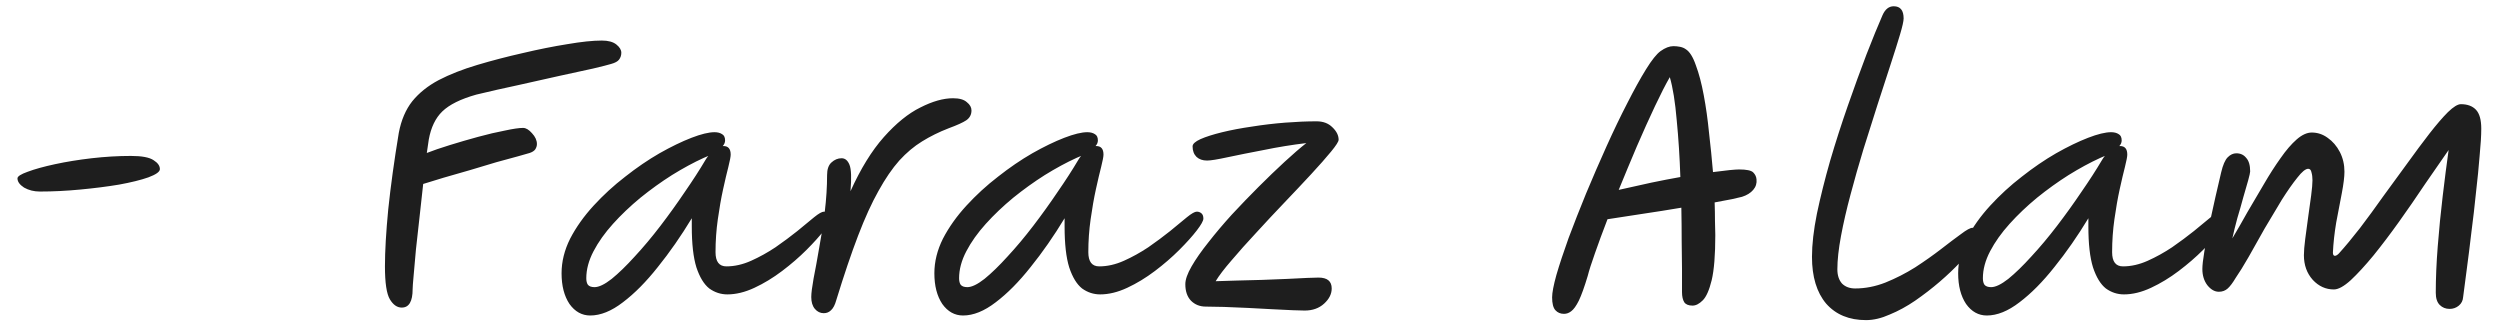 <svg xmlns="http://www.w3.org/2000/svg" fill="none" viewBox="0 0 91 12" height="12" width="91">
<path fill="#1E1E1E" d="M1.452 6.972C1.236 6.972 1.044 6.924 0.876 6.828C0.716 6.724 0.636 6.612 0.636 6.492C0.636 6.42 0.76 6.34 1.008 6.252C1.264 6.156 1.596 6.064 2.004 5.976C2.412 5.888 2.856 5.816 3.336 5.76C3.824 5.704 4.3 5.676 4.764 5.676C5.164 5.676 5.44 5.728 5.592 5.832C5.744 5.928 5.82 6.036 5.82 6.156C5.82 6.252 5.68 6.352 5.4 6.456C5.128 6.552 4.772 6.64 4.332 6.72C3.9 6.792 3.428 6.852 2.916 6.9C2.412 6.948 1.924 6.972 1.452 6.972ZM14.624 11.196C14.456 11.196 14.312 11.096 14.192 10.896C14.072 10.696 14.012 10.296 14.012 9.696C14.012 9.144 14.052 8.452 14.132 7.62C14.22 6.78 14.348 5.852 14.516 4.836C14.604 4.372 14.768 3.988 15.008 3.684C15.256 3.38 15.576 3.124 15.968 2.916C16.368 2.708 16.836 2.524 17.372 2.364C17.908 2.204 18.46 2.06 19.028 1.932C19.604 1.796 20.144 1.688 20.648 1.608C21.16 1.52 21.58 1.476 21.908 1.476C22.14 1.476 22.316 1.524 22.436 1.62C22.556 1.716 22.616 1.816 22.616 1.92C22.616 2.016 22.588 2.1 22.532 2.172C22.484 2.236 22.388 2.288 22.244 2.328C22.14 2.36 21.92 2.416 21.584 2.496C21.256 2.568 20.852 2.656 20.372 2.76C19.9 2.864 19.4 2.976 18.872 3.096C18.344 3.208 17.832 3.324 17.336 3.444C16.768 3.604 16.356 3.808 16.1 4.056C15.852 4.296 15.688 4.636 15.608 5.076C15.592 5.188 15.568 5.352 15.536 5.568C15.76 5.48 16.04 5.384 16.376 5.28C16.712 5.176 17.056 5.076 17.408 4.98C17.76 4.884 18.084 4.808 18.38 4.752C18.676 4.688 18.896 4.656 19.04 4.656C19.144 4.656 19.252 4.72 19.364 4.848C19.484 4.976 19.544 5.108 19.544 5.244C19.544 5.308 19.524 5.372 19.484 5.436C19.444 5.492 19.376 5.536 19.28 5.568C19.224 5.584 19.084 5.624 18.86 5.688C18.644 5.744 18.38 5.816 18.068 5.904C17.764 5.992 17.444 6.088 17.108 6.192C16.772 6.288 16.452 6.38 16.148 6.468C15.852 6.556 15.604 6.632 15.404 6.696C15.364 7.08 15.32 7.48 15.272 7.896C15.224 8.312 15.18 8.708 15.14 9.084C15.108 9.452 15.08 9.768 15.056 10.032C15.032 10.288 15.02 10.452 15.02 10.524C15.02 10.972 14.888 11.196 14.624 11.196ZM21.485 11.484C21.181 11.484 20.929 11.344 20.729 11.064C20.537 10.776 20.441 10.404 20.441 9.948C20.441 9.524 20.545 9.104 20.753 8.688C20.969 8.272 21.253 7.872 21.605 7.488C21.957 7.104 22.341 6.752 22.757 6.432C23.173 6.104 23.589 5.82 24.005 5.58C24.429 5.34 24.817 5.152 25.169 5.016C25.521 4.88 25.801 4.812 26.009 4.812C26.121 4.812 26.213 4.836 26.285 4.884C26.357 4.924 26.393 5 26.393 5.112C26.393 5.184 26.365 5.252 26.309 5.316C26.317 5.316 26.325 5.316 26.333 5.316C26.509 5.316 26.597 5.42 26.597 5.628C26.597 5.7 26.569 5.848 26.513 6.072C26.457 6.288 26.393 6.56 26.321 6.888C26.249 7.216 26.185 7.58 26.129 7.98C26.073 8.372 26.045 8.772 26.045 9.18C26.045 9.524 26.177 9.696 26.441 9.696C26.737 9.696 27.037 9.628 27.341 9.492C27.645 9.356 27.941 9.192 28.229 9C28.517 8.8 28.781 8.604 29.021 8.412C29.261 8.212 29.465 8.044 29.633 7.908C29.801 7.772 29.921 7.704 29.993 7.704C30.057 7.704 30.113 7.724 30.161 7.764C30.209 7.804 30.233 7.868 30.233 7.956C30.233 8.036 30.153 8.18 29.993 8.388C29.833 8.596 29.621 8.832 29.357 9.096C29.093 9.36 28.797 9.616 28.469 9.864C28.141 10.112 27.805 10.316 27.461 10.476C27.117 10.636 26.789 10.716 26.477 10.716C26.237 10.716 26.017 10.644 25.817 10.5C25.625 10.348 25.469 10.092 25.349 9.732C25.237 9.372 25.181 8.876 25.181 8.244V7.944C24.789 8.592 24.377 9.184 23.945 9.72C23.521 10.256 23.097 10.684 22.673 11.004C22.257 11.324 21.861 11.484 21.485 11.484ZM25.781 5.676C25.741 5.692 25.685 5.716 25.613 5.748C25.245 5.916 24.861 6.124 24.461 6.372C24.069 6.62 23.685 6.896 23.309 7.2C22.941 7.504 22.609 7.82 22.313 8.148C22.017 8.476 21.781 8.808 21.605 9.144C21.429 9.48 21.341 9.808 21.341 10.128C21.341 10.232 21.361 10.312 21.401 10.368C21.449 10.424 21.529 10.452 21.641 10.452C21.801 10.452 22.009 10.352 22.265 10.152C22.521 9.944 22.801 9.672 23.105 9.336C23.417 9 23.729 8.628 24.041 8.22C24.353 7.812 24.649 7.4 24.929 6.984C25.217 6.568 25.465 6.184 25.673 5.832C25.705 5.776 25.741 5.724 25.781 5.676ZM29.986 11.4C29.858 11.4 29.75 11.348 29.662 11.244C29.574 11.14 29.53 10.996 29.53 10.812C29.53 10.676 29.558 10.452 29.614 10.14C29.678 9.82 29.746 9.448 29.818 9.024C29.898 8.6 29.966 8.16 30.022 7.704C30.078 7.24 30.106 6.796 30.106 6.372C30.106 6.164 30.158 6.012 30.262 5.916C30.374 5.812 30.498 5.76 30.634 5.76C30.762 5.76 30.858 5.84 30.922 6C30.986 6.16 30.998 6.48 30.958 6.96C31.326 6.144 31.73 5.488 32.17 4.992C32.618 4.488 33.062 4.128 33.502 3.912C33.942 3.688 34.338 3.576 34.69 3.576C34.922 3.576 35.09 3.624 35.194 3.72C35.306 3.808 35.362 3.908 35.362 4.02C35.362 4.172 35.298 4.292 35.17 4.38C35.05 4.46 34.838 4.556 34.534 4.668C34.182 4.804 33.858 4.964 33.562 5.148C33.274 5.324 32.998 5.556 32.734 5.844C32.478 6.132 32.226 6.5 31.978 6.948C31.73 7.388 31.482 7.932 31.234 8.58C30.986 9.228 30.722 10.008 30.442 10.92C30.394 11.096 30.33 11.22 30.25 11.292C30.178 11.364 30.09 11.4 29.986 11.4ZM35.055 11.484C34.751 11.484 34.499 11.344 34.299 11.064C34.107 10.776 34.011 10.404 34.011 9.948C34.011 9.524 34.115 9.104 34.323 8.688C34.539 8.272 34.823 7.872 35.175 7.488C35.527 7.104 35.911 6.752 36.327 6.432C36.743 6.104 37.159 5.82 37.575 5.58C37.999 5.34 38.387 5.152 38.739 5.016C39.091 4.88 39.371 4.812 39.579 4.812C39.691 4.812 39.783 4.836 39.855 4.884C39.927 4.924 39.963 5 39.963 5.112C39.963 5.184 39.935 5.252 39.879 5.316C39.887 5.316 39.895 5.316 39.903 5.316C40.079 5.316 40.167 5.42 40.167 5.628C40.167 5.7 40.139 5.848 40.083 6.072C40.027 6.288 39.963 6.56 39.891 6.888C39.819 7.216 39.755 7.58 39.699 7.98C39.643 8.372 39.615 8.772 39.615 9.18C39.615 9.524 39.747 9.696 40.011 9.696C40.307 9.696 40.607 9.628 40.911 9.492C41.215 9.356 41.511 9.192 41.799 9C42.087 8.8 42.351 8.604 42.591 8.412C42.831 8.212 43.035 8.044 43.203 7.908C43.371 7.772 43.491 7.704 43.563 7.704C43.627 7.704 43.683 7.724 43.731 7.764C43.779 7.804 43.803 7.868 43.803 7.956C43.803 8.036 43.723 8.18 43.563 8.388C43.403 8.596 43.191 8.832 42.927 9.096C42.663 9.36 42.367 9.616 42.039 9.864C41.711 10.112 41.375 10.316 41.031 10.476C40.687 10.636 40.359 10.716 40.047 10.716C39.807 10.716 39.587 10.644 39.387 10.5C39.195 10.348 39.039 10.092 38.919 9.732C38.807 9.372 38.751 8.876 38.751 8.244V7.944C38.359 8.592 37.947 9.184 37.515 9.72C37.091 10.256 36.667 10.684 36.243 11.004C35.827 11.324 35.431 11.484 35.055 11.484ZM39.351 5.676C39.311 5.692 39.255 5.716 39.183 5.748C38.815 5.916 38.431 6.124 38.031 6.372C37.639 6.62 37.255 6.896 36.879 7.2C36.511 7.504 36.179 7.82 35.883 8.148C35.587 8.476 35.351 8.808 35.175 9.144C34.999 9.48 34.911 9.808 34.911 10.128C34.911 10.232 34.931 10.312 34.971 10.368C35.019 10.424 35.099 10.452 35.211 10.452C35.371 10.452 35.579 10.352 35.835 10.152C36.091 9.944 36.371 9.672 36.675 9.336C36.987 9 37.299 8.628 37.611 8.22C37.923 7.812 38.219 7.4 38.499 6.984C38.787 6.568 39.035 6.184 39.243 5.832C39.275 5.776 39.311 5.724 39.351 5.676ZM47.49 11.304C47.418 11.304 47.274 11.3 47.058 11.292C46.85 11.284 46.602 11.272 46.314 11.256C46.026 11.24 45.726 11.224 45.414 11.208C45.11 11.192 44.822 11.18 44.55 11.172C44.286 11.164 44.066 11.16 43.89 11.16C43.674 11.16 43.494 11.088 43.35 10.944C43.214 10.8 43.146 10.6 43.146 10.344C43.146 10.176 43.222 9.96 43.374 9.696C43.526 9.432 43.73 9.14 43.986 8.82C44.242 8.492 44.526 8.156 44.838 7.812C45.158 7.468 45.482 7.132 45.81 6.804C46.138 6.476 46.454 6.172 46.758 5.892C47.062 5.612 47.326 5.384 47.55 5.208C47.022 5.272 46.506 5.356 46.002 5.46C45.498 5.556 45.058 5.644 44.682 5.724C44.314 5.804 44.066 5.844 43.938 5.844C43.778 5.844 43.65 5.8 43.554 5.712C43.458 5.616 43.41 5.488 43.41 5.328C43.41 5.24 43.506 5.152 43.698 5.064C43.898 4.976 44.162 4.892 44.49 4.812C44.818 4.732 45.178 4.664 45.57 4.608C45.97 4.544 46.374 4.496 46.782 4.464C47.19 4.432 47.57 4.416 47.922 4.416C48.162 4.416 48.354 4.488 48.498 4.632C48.65 4.776 48.726 4.928 48.726 5.088C48.726 5.152 48.634 5.296 48.45 5.52C48.266 5.744 48.026 6.016 47.73 6.336C47.434 6.656 47.11 7 46.758 7.368C46.406 7.736 46.062 8.104 45.726 8.472C45.39 8.832 45.09 9.168 44.826 9.48C44.562 9.784 44.37 10.036 44.25 10.236C44.466 10.228 44.722 10.22 45.018 10.212C45.314 10.204 45.622 10.196 45.942 10.188C46.262 10.172 46.566 10.16 46.854 10.152C47.142 10.136 47.386 10.124 47.586 10.116C47.794 10.108 47.93 10.104 47.994 10.104C48.314 10.104 48.474 10.236 48.474 10.5C48.474 10.7 48.382 10.884 48.198 11.052C48.014 11.22 47.778 11.304 47.49 11.304ZM56.929 11.424C56.801 11.424 56.697 11.38 56.617 11.292C56.537 11.204 56.497 11.048 56.497 10.824C56.497 10.656 56.549 10.384 56.653 10.008C56.765 9.624 56.913 9.176 57.097 8.664C57.289 8.152 57.501 7.612 57.733 7.044C57.973 6.468 58.221 5.896 58.477 5.328C58.733 4.76 58.985 4.236 59.233 3.756C59.481 3.268 59.709 2.856 59.917 2.52C60.125 2.184 60.301 1.964 60.445 1.86C60.613 1.74 60.769 1.68 60.913 1.68C60.993 1.68 61.073 1.688 61.153 1.704C61.233 1.72 61.301 1.748 61.357 1.788C61.501 1.876 61.625 2.072 61.729 2.376C61.841 2.672 61.937 3.036 62.017 3.468C62.097 3.892 62.161 4.348 62.209 4.836C62.265 5.316 62.313 5.792 62.353 6.264C62.593 6.232 62.793 6.208 62.953 6.192C63.113 6.176 63.229 6.168 63.301 6.168C63.573 6.168 63.745 6.204 63.817 6.276C63.889 6.348 63.929 6.432 63.937 6.528C63.953 6.672 63.913 6.8 63.817 6.912C63.721 7.024 63.585 7.108 63.409 7.164C63.353 7.18 63.233 7.208 63.049 7.248C62.873 7.28 62.661 7.32 62.413 7.368C62.421 7.608 62.425 7.832 62.425 8.04C62.433 8.24 62.437 8.412 62.437 8.556C62.437 9.284 62.393 9.832 62.305 10.2C62.217 10.56 62.109 10.804 61.981 10.932C61.853 11.06 61.729 11.124 61.609 11.124C61.465 11.124 61.365 11.084 61.309 11.004C61.253 10.916 61.225 10.792 61.225 10.632V9.78C61.225 9.484 61.221 9.148 61.213 8.772C61.213 8.388 61.209 7.984 61.201 7.56C60.729 7.64 60.249 7.716 59.761 7.788C59.281 7.86 58.865 7.924 58.513 7.98C58.337 8.436 58.185 8.848 58.057 9.216C57.929 9.576 57.841 9.852 57.793 10.044C57.673 10.444 57.565 10.744 57.469 10.944C57.373 11.136 57.281 11.264 57.193 11.328C57.113 11.392 57.025 11.424 56.929 11.424ZM58.921 6.912C59.337 6.816 59.733 6.728 60.109 6.648C60.493 6.568 60.845 6.5 61.165 6.444C61.141 5.724 61.097 5.036 61.033 4.38C60.977 3.716 60.893 3.192 60.781 2.808C60.629 3.072 60.449 3.424 60.241 3.864C60.033 4.304 59.813 4.792 59.581 5.328C59.357 5.856 59.137 6.384 58.921 6.912ZM67.924 11.652C67.308 11.652 66.824 11.452 66.472 11.052C66.128 10.644 65.956 10.076 65.956 9.348C65.956 8.9 66.016 8.376 66.136 7.776C66.264 7.168 66.424 6.528 66.616 5.856C66.816 5.176 67.032 4.504 67.264 3.84C67.496 3.176 67.72 2.56 67.936 1.992C68.16 1.416 68.356 0.936 68.524 0.552C68.62 0.336 68.756 0.228 68.932 0.228C69.172 0.228 69.292 0.376 69.292 0.672C69.292 0.768 69.248 0.964 69.16 1.26C69.072 1.556 68.956 1.924 68.812 2.364C68.668 2.796 68.512 3.276 68.344 3.804C68.176 4.332 68.004 4.876 67.828 5.436C67.66 5.988 67.504 6.536 67.36 7.08C67.216 7.616 67.1 8.12 67.012 8.592C66.924 9.064 66.88 9.468 66.88 9.804C66.88 10.02 66.936 10.192 67.048 10.32C67.168 10.44 67.328 10.5 67.528 10.5C67.896 10.5 68.264 10.428 68.632 10.284C69.008 10.132 69.368 9.948 69.712 9.732C70.056 9.508 70.368 9.288 70.648 9.072C70.936 8.848 71.18 8.664 71.38 8.52C71.58 8.368 71.72 8.292 71.8 8.292C71.976 8.292 72.064 8.388 72.064 8.58C72.064 8.644 72 8.764 71.872 8.94C71.744 9.108 71.572 9.308 71.356 9.54C71.14 9.772 70.888 10.012 70.6 10.26C70.32 10.5 70.024 10.728 69.712 10.944C69.408 11.152 69.1 11.32 68.788 11.448C68.484 11.584 68.196 11.652 67.924 11.652ZM72.321 11.484C72.017 11.484 71.765 11.344 71.565 11.064C71.373 10.776 71.277 10.404 71.277 9.948C71.277 9.524 71.381 9.104 71.589 8.688C71.805 8.272 72.089 7.872 72.441 7.488C72.793 7.104 73.177 6.752 73.593 6.432C74.009 6.104 74.425 5.82 74.841 5.58C75.265 5.34 75.653 5.152 76.005 5.016C76.357 4.88 76.637 4.812 76.845 4.812C76.957 4.812 77.049 4.836 77.121 4.884C77.193 4.924 77.229 5 77.229 5.112C77.229 5.184 77.201 5.252 77.145 5.316C77.153 5.316 77.161 5.316 77.169 5.316C77.345 5.316 77.433 5.42 77.433 5.628C77.433 5.7 77.405 5.848 77.349 6.072C77.293 6.288 77.229 6.56 77.157 6.888C77.085 7.216 77.021 7.58 76.965 7.98C76.909 8.372 76.881 8.772 76.881 9.18C76.881 9.524 77.013 9.696 77.277 9.696C77.573 9.696 77.873 9.628 78.177 9.492C78.481 9.356 78.777 9.192 79.065 9C79.353 8.8 79.617 8.604 79.857 8.412C80.097 8.212 80.301 8.044 80.469 7.908C80.637 7.772 80.757 7.704 80.829 7.704C80.893 7.704 80.949 7.724 80.997 7.764C81.045 7.804 81.069 7.868 81.069 7.956C81.069 8.036 80.989 8.18 80.829 8.388C80.669 8.596 80.457 8.832 80.193 9.096C79.929 9.36 79.633 9.616 79.305 9.864C78.977 10.112 78.641 10.316 78.297 10.476C77.953 10.636 77.625 10.716 77.313 10.716C77.073 10.716 76.853 10.644 76.653 10.5C76.461 10.348 76.305 10.092 76.185 9.732C76.073 9.372 76.017 8.876 76.017 8.244V7.944C75.625 8.592 75.213 9.184 74.781 9.72C74.357 10.256 73.933 10.684 73.509 11.004C73.093 11.324 72.697 11.484 72.321 11.484ZM76.617 5.676C76.577 5.692 76.521 5.716 76.449 5.748C76.081 5.916 75.697 6.124 75.297 6.372C74.905 6.62 74.521 6.896 74.145 7.2C73.777 7.504 73.445 7.82 73.149 8.148C72.853 8.476 72.617 8.808 72.441 9.144C72.265 9.48 72.177 9.808 72.177 10.128C72.177 10.232 72.197 10.312 72.237 10.368C72.285 10.424 72.365 10.452 72.477 10.452C72.637 10.452 72.845 10.352 73.101 10.152C73.357 9.944 73.637 9.672 73.941 9.336C74.253 9 74.565 8.628 74.877 8.22C75.189 7.812 75.485 7.4 75.765 6.984C76.053 6.568 76.301 6.184 76.509 5.832C76.541 5.776 76.577 5.724 76.617 5.676ZM89.658 10.812C89.65 10.94 89.598 11.044 89.502 11.124C89.406 11.204 89.294 11.244 89.166 11.244C89.022 11.244 88.902 11.196 88.806 11.1C88.71 11.004 88.662 10.856 88.662 10.656C88.662 10.136 88.686 9.572 88.734 8.964C88.782 8.348 88.842 7.74 88.914 7.14C88.986 6.532 89.058 5.972 89.13 5.46C88.866 5.836 88.578 6.252 88.266 6.708C87.962 7.164 87.65 7.616 87.33 8.064C87.01 8.512 86.698 8.924 86.394 9.3C86.09 9.668 85.814 9.968 85.566 10.2C85.318 10.424 85.114 10.536 84.954 10.536C84.658 10.536 84.402 10.42 84.186 10.188C83.97 9.948 83.862 9.648 83.862 9.288C83.862 9.144 83.878 8.948 83.91 8.7C83.942 8.444 83.978 8.176 84.018 7.896C84.058 7.616 84.094 7.356 84.126 7.116C84.158 6.868 84.174 6.684 84.174 6.564C84.174 6.452 84.162 6.356 84.138 6.276C84.122 6.188 84.082 6.144 84.018 6.144C83.922 6.144 83.79 6.252 83.622 6.468C83.454 6.676 83.266 6.944 83.058 7.272C82.858 7.6 82.65 7.948 82.434 8.316C82.226 8.684 82.03 9.032 81.846 9.36C81.662 9.68 81.506 9.932 81.378 10.116C81.274 10.292 81.178 10.42 81.09 10.5C81.002 10.58 80.894 10.62 80.766 10.62C80.614 10.62 80.474 10.54 80.346 10.38C80.226 10.22 80.166 10.024 80.166 9.792C80.166 9.656 80.19 9.444 80.238 9.156C80.286 8.86 80.346 8.536 80.418 8.184C80.498 7.832 80.574 7.488 80.646 7.152C80.726 6.808 80.794 6.516 80.85 6.276C80.914 6.004 80.994 5.82 81.09 5.724C81.186 5.628 81.29 5.58 81.402 5.58C81.554 5.58 81.674 5.636 81.762 5.748C81.858 5.852 81.906 6.016 81.906 6.24C81.906 6.28 81.882 6.388 81.834 6.564C81.786 6.732 81.726 6.94 81.654 7.188C81.59 7.428 81.518 7.68 81.438 7.944C81.366 8.208 81.306 8.452 81.258 8.676C81.434 8.38 81.618 8.06 81.81 7.716C82.01 7.372 82.21 7.032 82.41 6.696C82.61 6.352 82.81 6.04 83.01 5.76C83.21 5.472 83.406 5.244 83.598 5.076C83.79 4.908 83.974 4.824 84.15 4.824C84.358 4.824 84.55 4.888 84.726 5.016C84.91 5.144 85.058 5.316 85.17 5.532C85.282 5.748 85.338 5.988 85.338 6.252C85.338 6.436 85.306 6.696 85.242 7.032C85.178 7.36 85.11 7.716 85.038 8.1C84.974 8.484 84.934 8.848 84.918 9.192C84.918 9.272 84.942 9.312 84.99 9.312C85.03 9.312 85.078 9.284 85.134 9.228C85.366 8.972 85.622 8.664 85.902 8.304C86.182 7.936 86.466 7.548 86.754 7.14C87.05 6.732 87.342 6.332 87.63 5.94C87.918 5.54 88.186 5.18 88.434 4.86C88.69 4.532 88.914 4.272 89.106 4.08C89.306 3.888 89.462 3.792 89.574 3.792C89.814 3.792 89.998 3.86 90.126 3.996C90.254 4.132 90.318 4.36 90.318 4.68C90.318 4.936 90.298 5.268 90.258 5.676C90.226 6.084 90.182 6.528 90.126 7.008C90.078 7.488 90.022 7.972 89.958 8.46C89.902 8.94 89.846 9.388 89.79 9.804C89.734 10.212 89.69 10.548 89.658 10.812Z"></path>
</svg>
